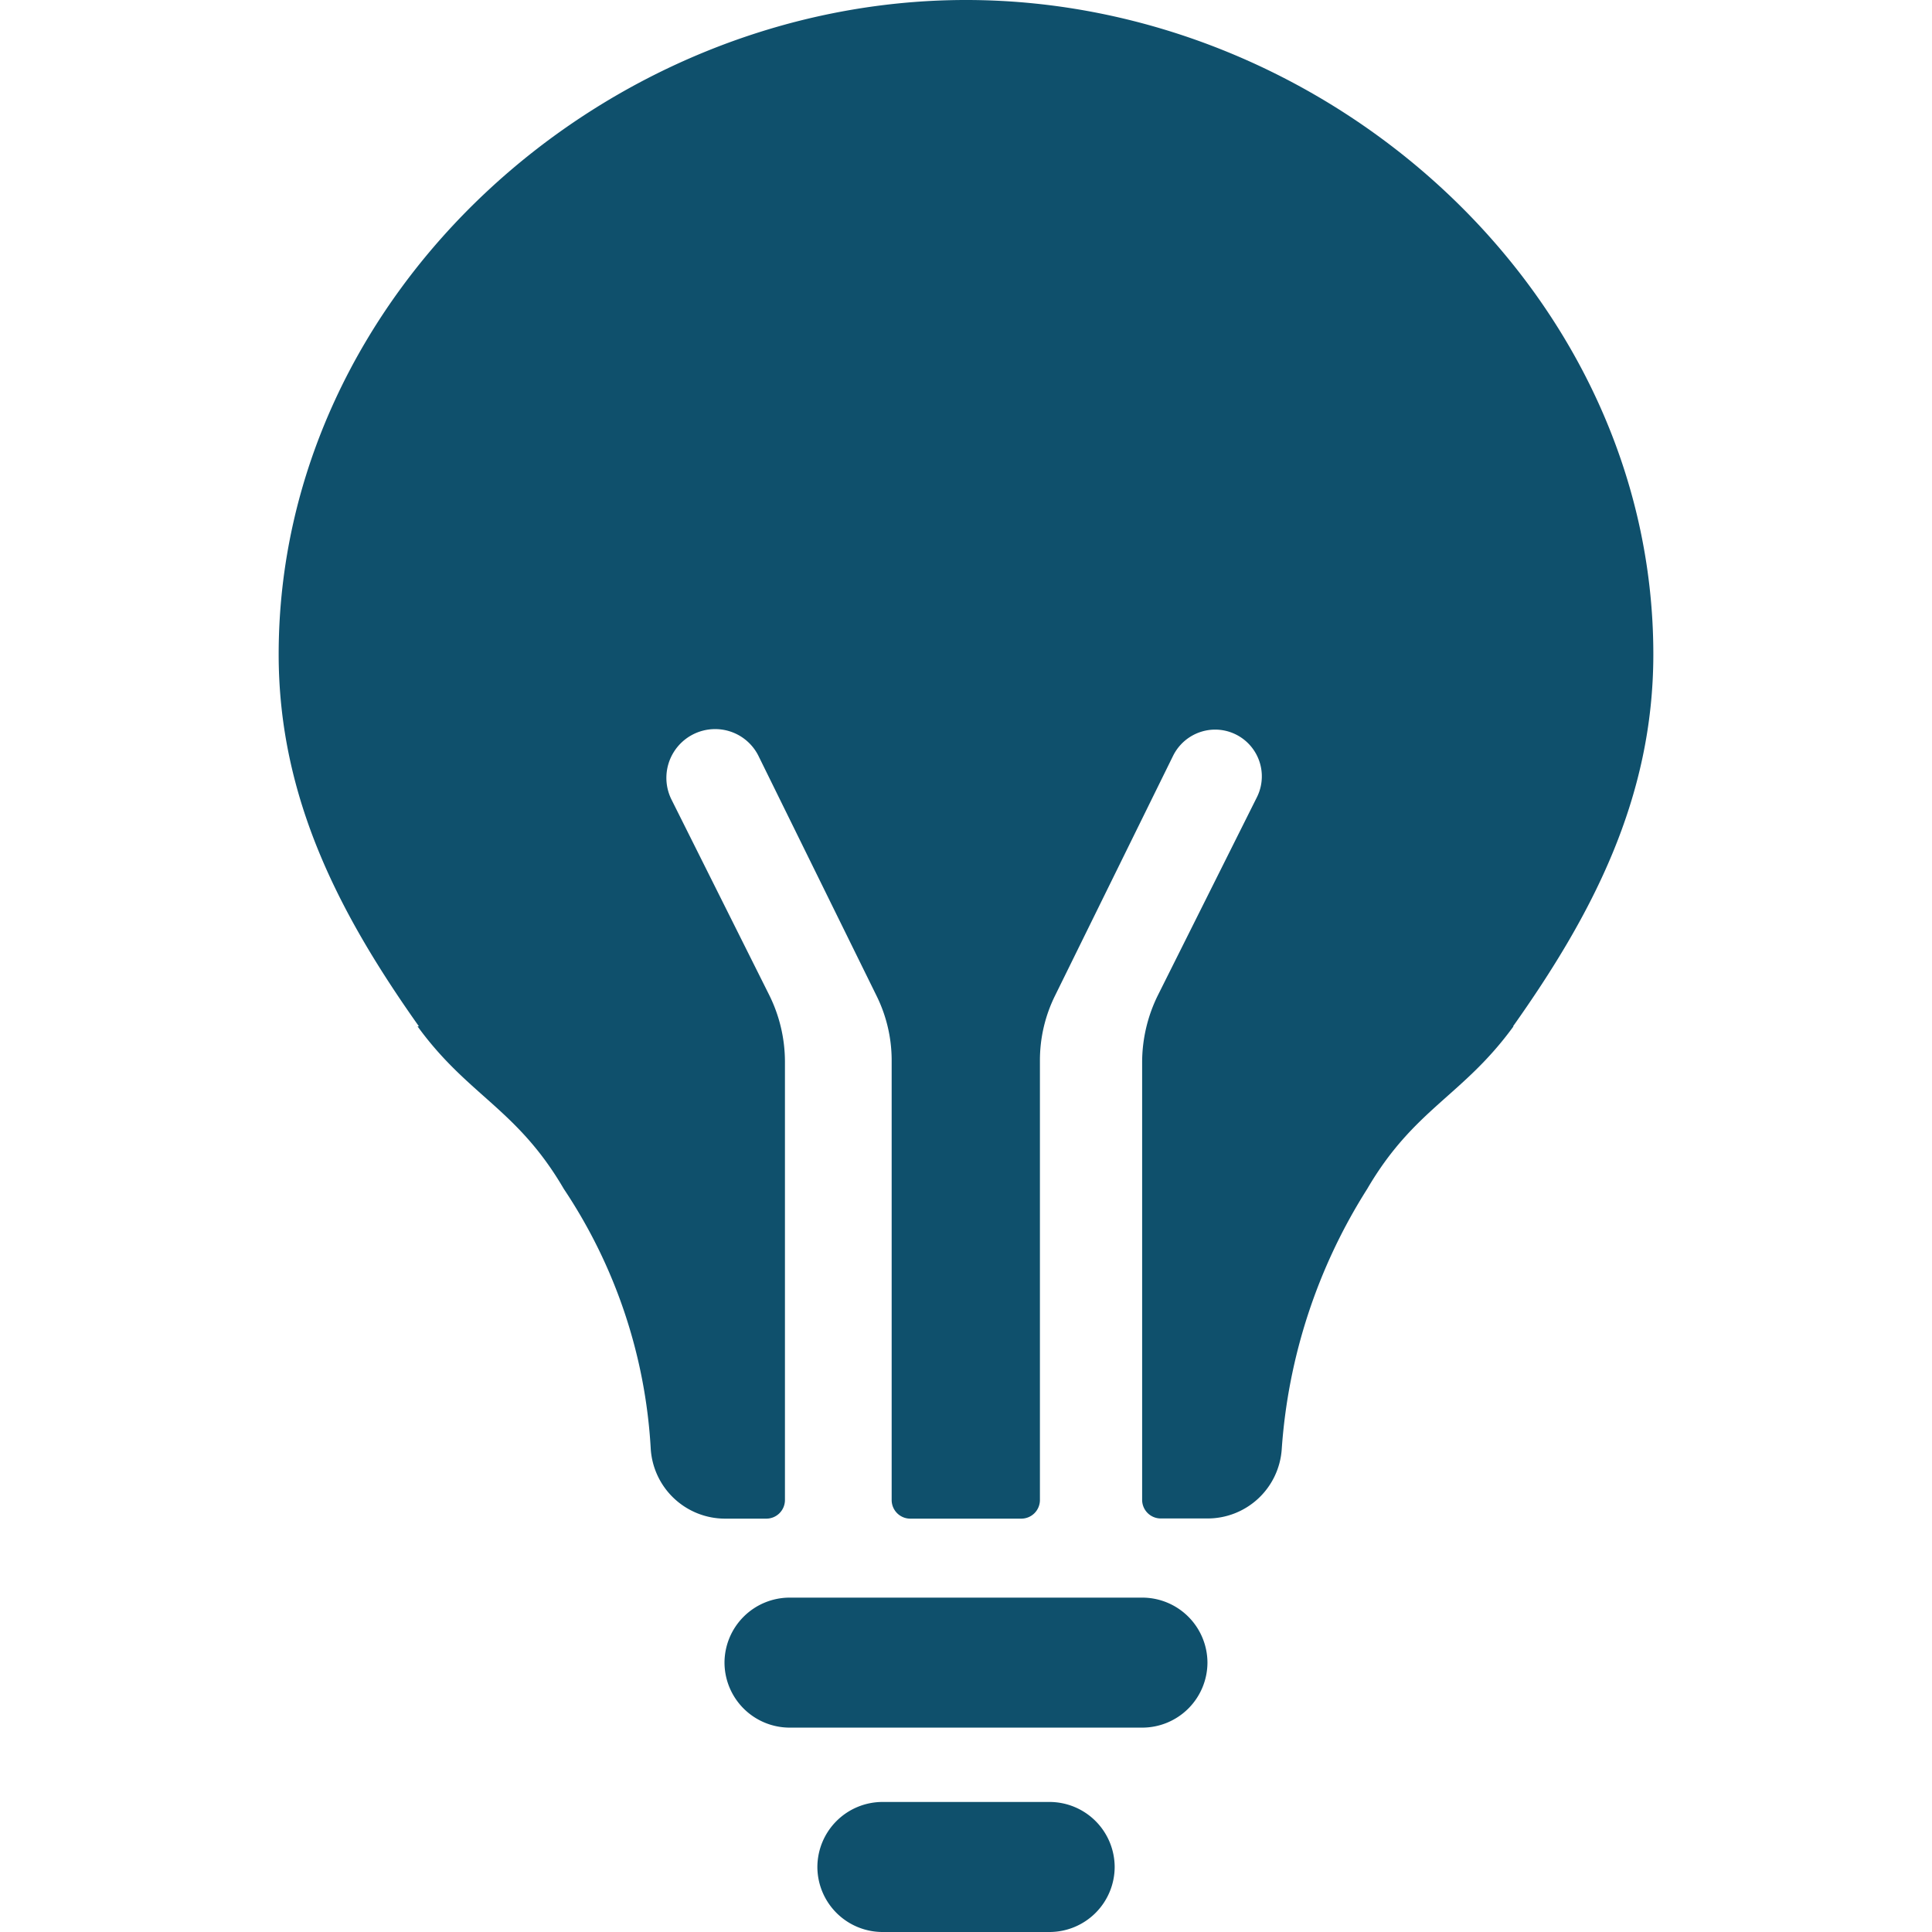 <svg xmlns="http://www.w3.org/2000/svg" xmlns:xlink="http://www.w3.org/1999/xlink" width="42" height="42" viewBox="0 0 42 42">
  <defs>
    <clipPath id="clip-Innovation_-_Ampoule">
      <rect width="42" height="42"/>
    </clipPath>
  </defs>
  <g id="Innovation_-_Ampoule" data-name="Innovation - Ampoule" clip-path="url(#clip-Innovation_-_Ampoule)">
    <g id="Icon_ionic-ios-bulb" data-name="Icon ionic-ios-bulb" transform="translate(-1.536 -3.375)">
      <path id="Tracé_393" data-name="Tracé 393" d="M37.478,17.6c0-7.865-7.077-14.225-14.942-14.225S7.594,9.746,7.594,17.6c0,3.13,1.333,5.664,3.049,8.087h-.03c1.1,1.514,2.161,1.787,3.18,3.534a11.309,11.309,0,0,1,1.888,5.624A1.62,1.62,0,0,0,17.3,36.389h.9a.405.405,0,0,0,.4-.4V26.445A3.266,3.266,0,0,0,18.255,25l-2.12-4.24a1.06,1.06,0,0,1,.949-1.535h0a1.051,1.051,0,0,1,.949.6l2.554,5.189a3.171,3.171,0,0,1,.333,1.424v9.551a.405.405,0,0,0,.4.4h2.423a.405.405,0,0,0,.4-.4V26.435a3.171,3.171,0,0,1,.333-1.424l2.564-5.21a1.022,1.022,0,0,1,.909-.565h0a1.016,1.016,0,0,1,.909,1.474l-2.15,4.3a3.3,3.3,0,0,0-.343,1.444v9.531a.405.405,0,0,0,.4.4h1.01A1.615,1.615,0,0,0,29.4,34.875a12.129,12.129,0,0,1,1.858-5.654c1.02-1.747,2.08-2.019,3.18-3.534h-.01C36.146,23.264,37.478,20.73,37.478,17.6Z" transform="translate(0)" fill="#0f506c"/>
      <path id="Tracé_394" data-name="Tracé 394" d="M17.163,33.483H20.8a1.418,1.418,0,0,0,1.413-1.413h0A1.418,1.418,0,0,0,20.8,30.656H17.163A1.418,1.418,0,0,0,15.75,32.07h0A1.418,1.418,0,0,0,17.163,33.483Z" transform="translate(3.555 11.892)" fill="#0f506c"/>
      <path id="Tracé_395" data-name="Tracé 395" d="M15.757,30.389H23.43a1.418,1.418,0,0,0,1.413-1.413h0a1.418,1.418,0,0,0-1.413-1.413H15.757a1.418,1.418,0,0,0-1.413,1.413h0A1.418,1.418,0,0,0,15.757,30.389Z" transform="translate(2.942 10.543)" fill="#0f506c"/>
    </g>
  </g>
</svg>
